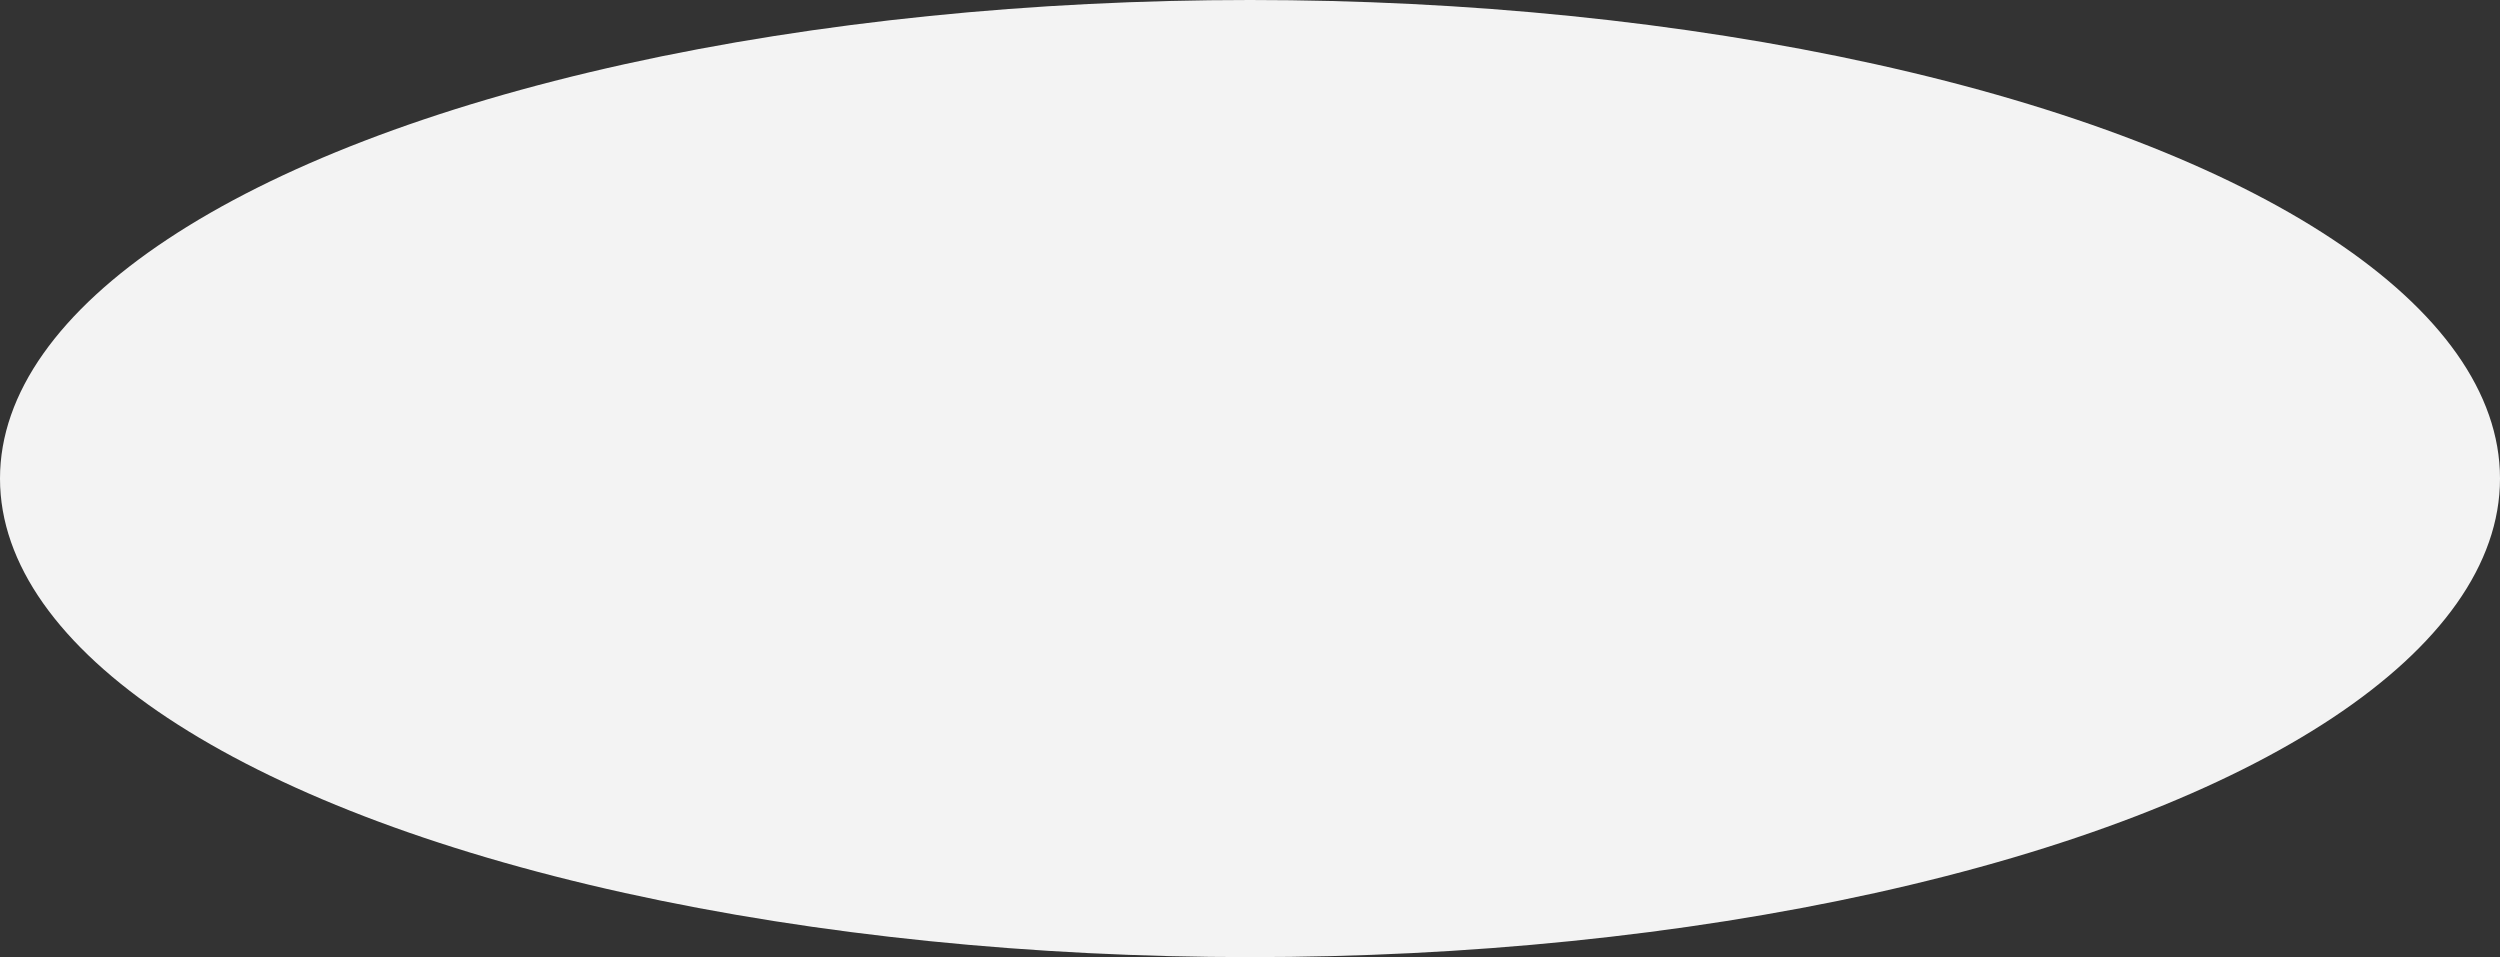 <?xml version="1.0" encoding="UTF-8"?> <svg xmlns="http://www.w3.org/2000/svg" width="653" height="250" viewBox="0 0 653 250" fill="none"><rect x="0" y="0" width="653" height="250" fill="#333333" stroke="none"/> <ellipse cx="326.5" cy="125" rx="326.5" ry="125" fill="#F3F3F3"></ellipse> </svg> 